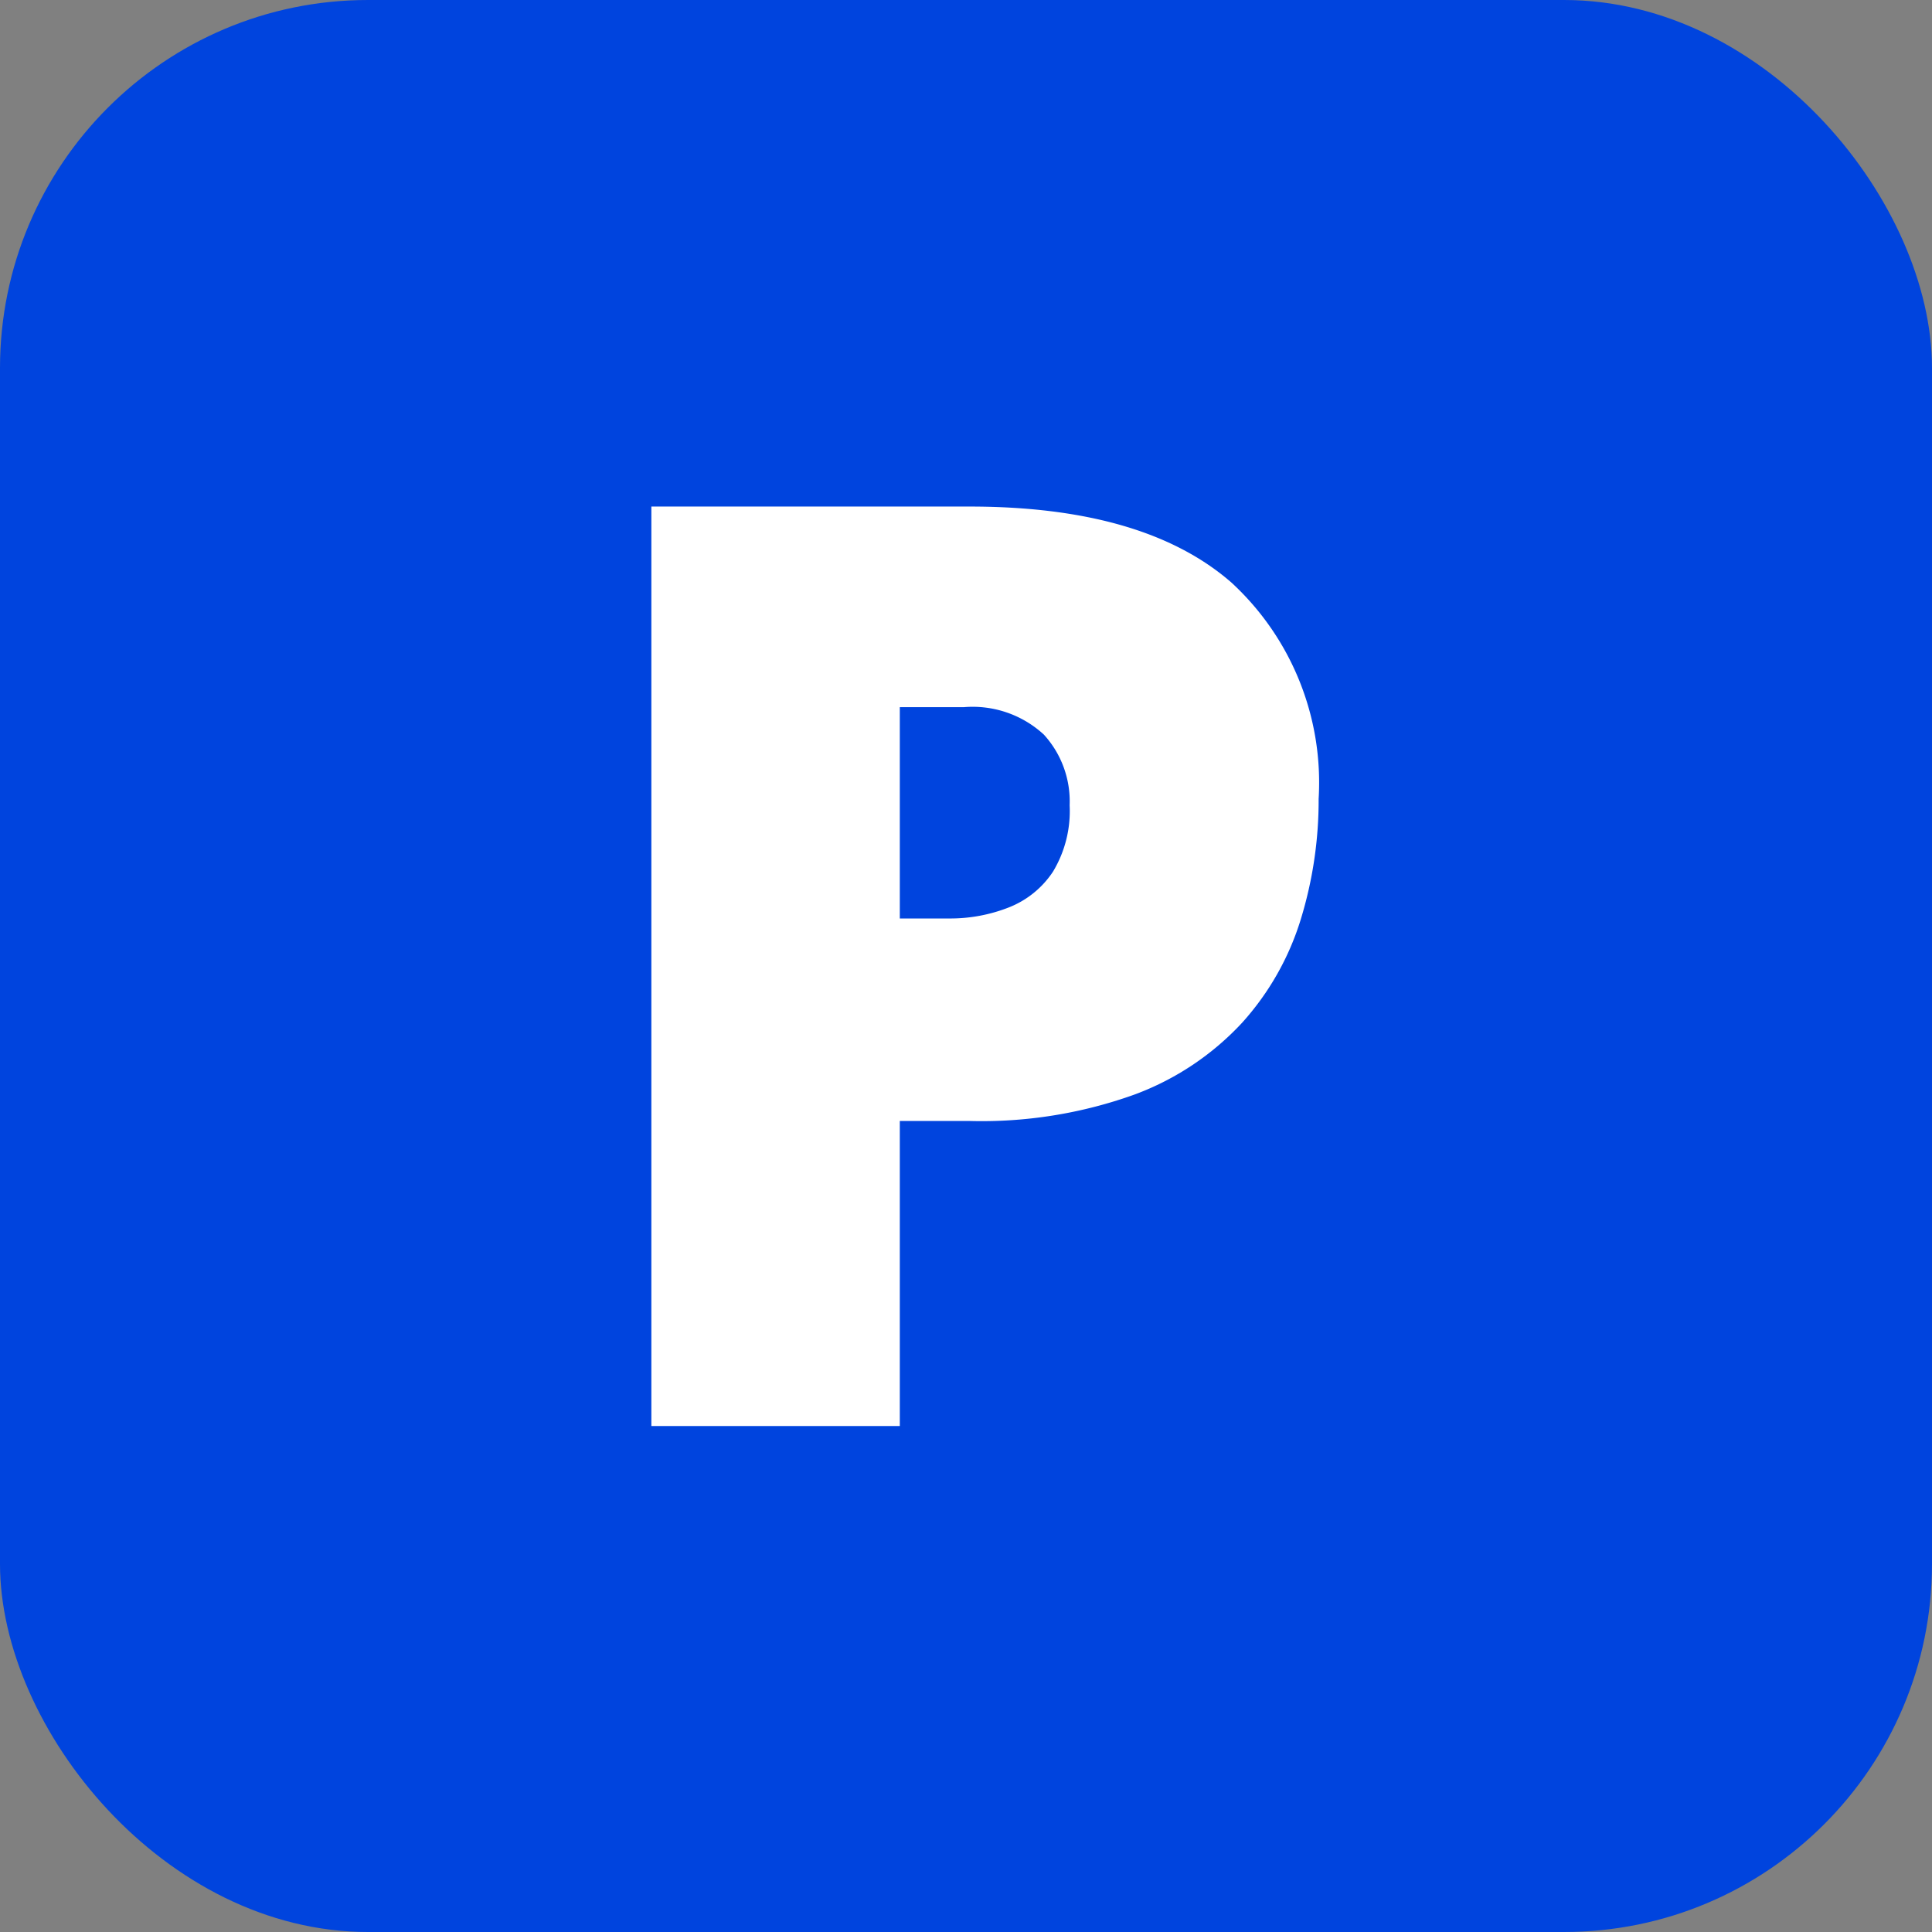 <svg xmlns="http://www.w3.org/2000/svg" width="42" height="42" viewBox="0 0 42 42">
  <rect x="0" y="0" width="42" height="42" fill="#808080" stroke="none"/>
  <g id="Gruppe_894" data-name="Gruppe 894" transform="translate(-353.5 -16554.797)">
    <rect id="Rechteck_82" data-name="Rechteck 82" width="42" height="42" rx="8" transform="translate(353.5 16554.797)" fill="#0044de"/>
    <path id="icon-parking" d="M9.078-19.988q3.8,0,5.694,1.654a5.911,5.911,0,0,1,1.894,4.7,8.82,8.82,0,0,1-.39,2.625A5.971,5.971,0,0,1,15-8.764a6.054,6.054,0,0,1-2.338,1.559,9.824,9.824,0,0,1-3.589.574H7.561V0H2.16V-19.988Zm-.123,4.361H7.561v4.594H8.627a3.482,3.482,0,0,0,1.3-.239,2.047,2.047,0,0,0,.964-.779,2.551,2.551,0,0,0,.362-1.442,2.152,2.152,0,0,0-.561-1.538A2.283,2.283,0,0,0,8.955-15.627Z" transform="translate(365.5 16585.797)" fill="#fff"/>
  </g>
</svg>
